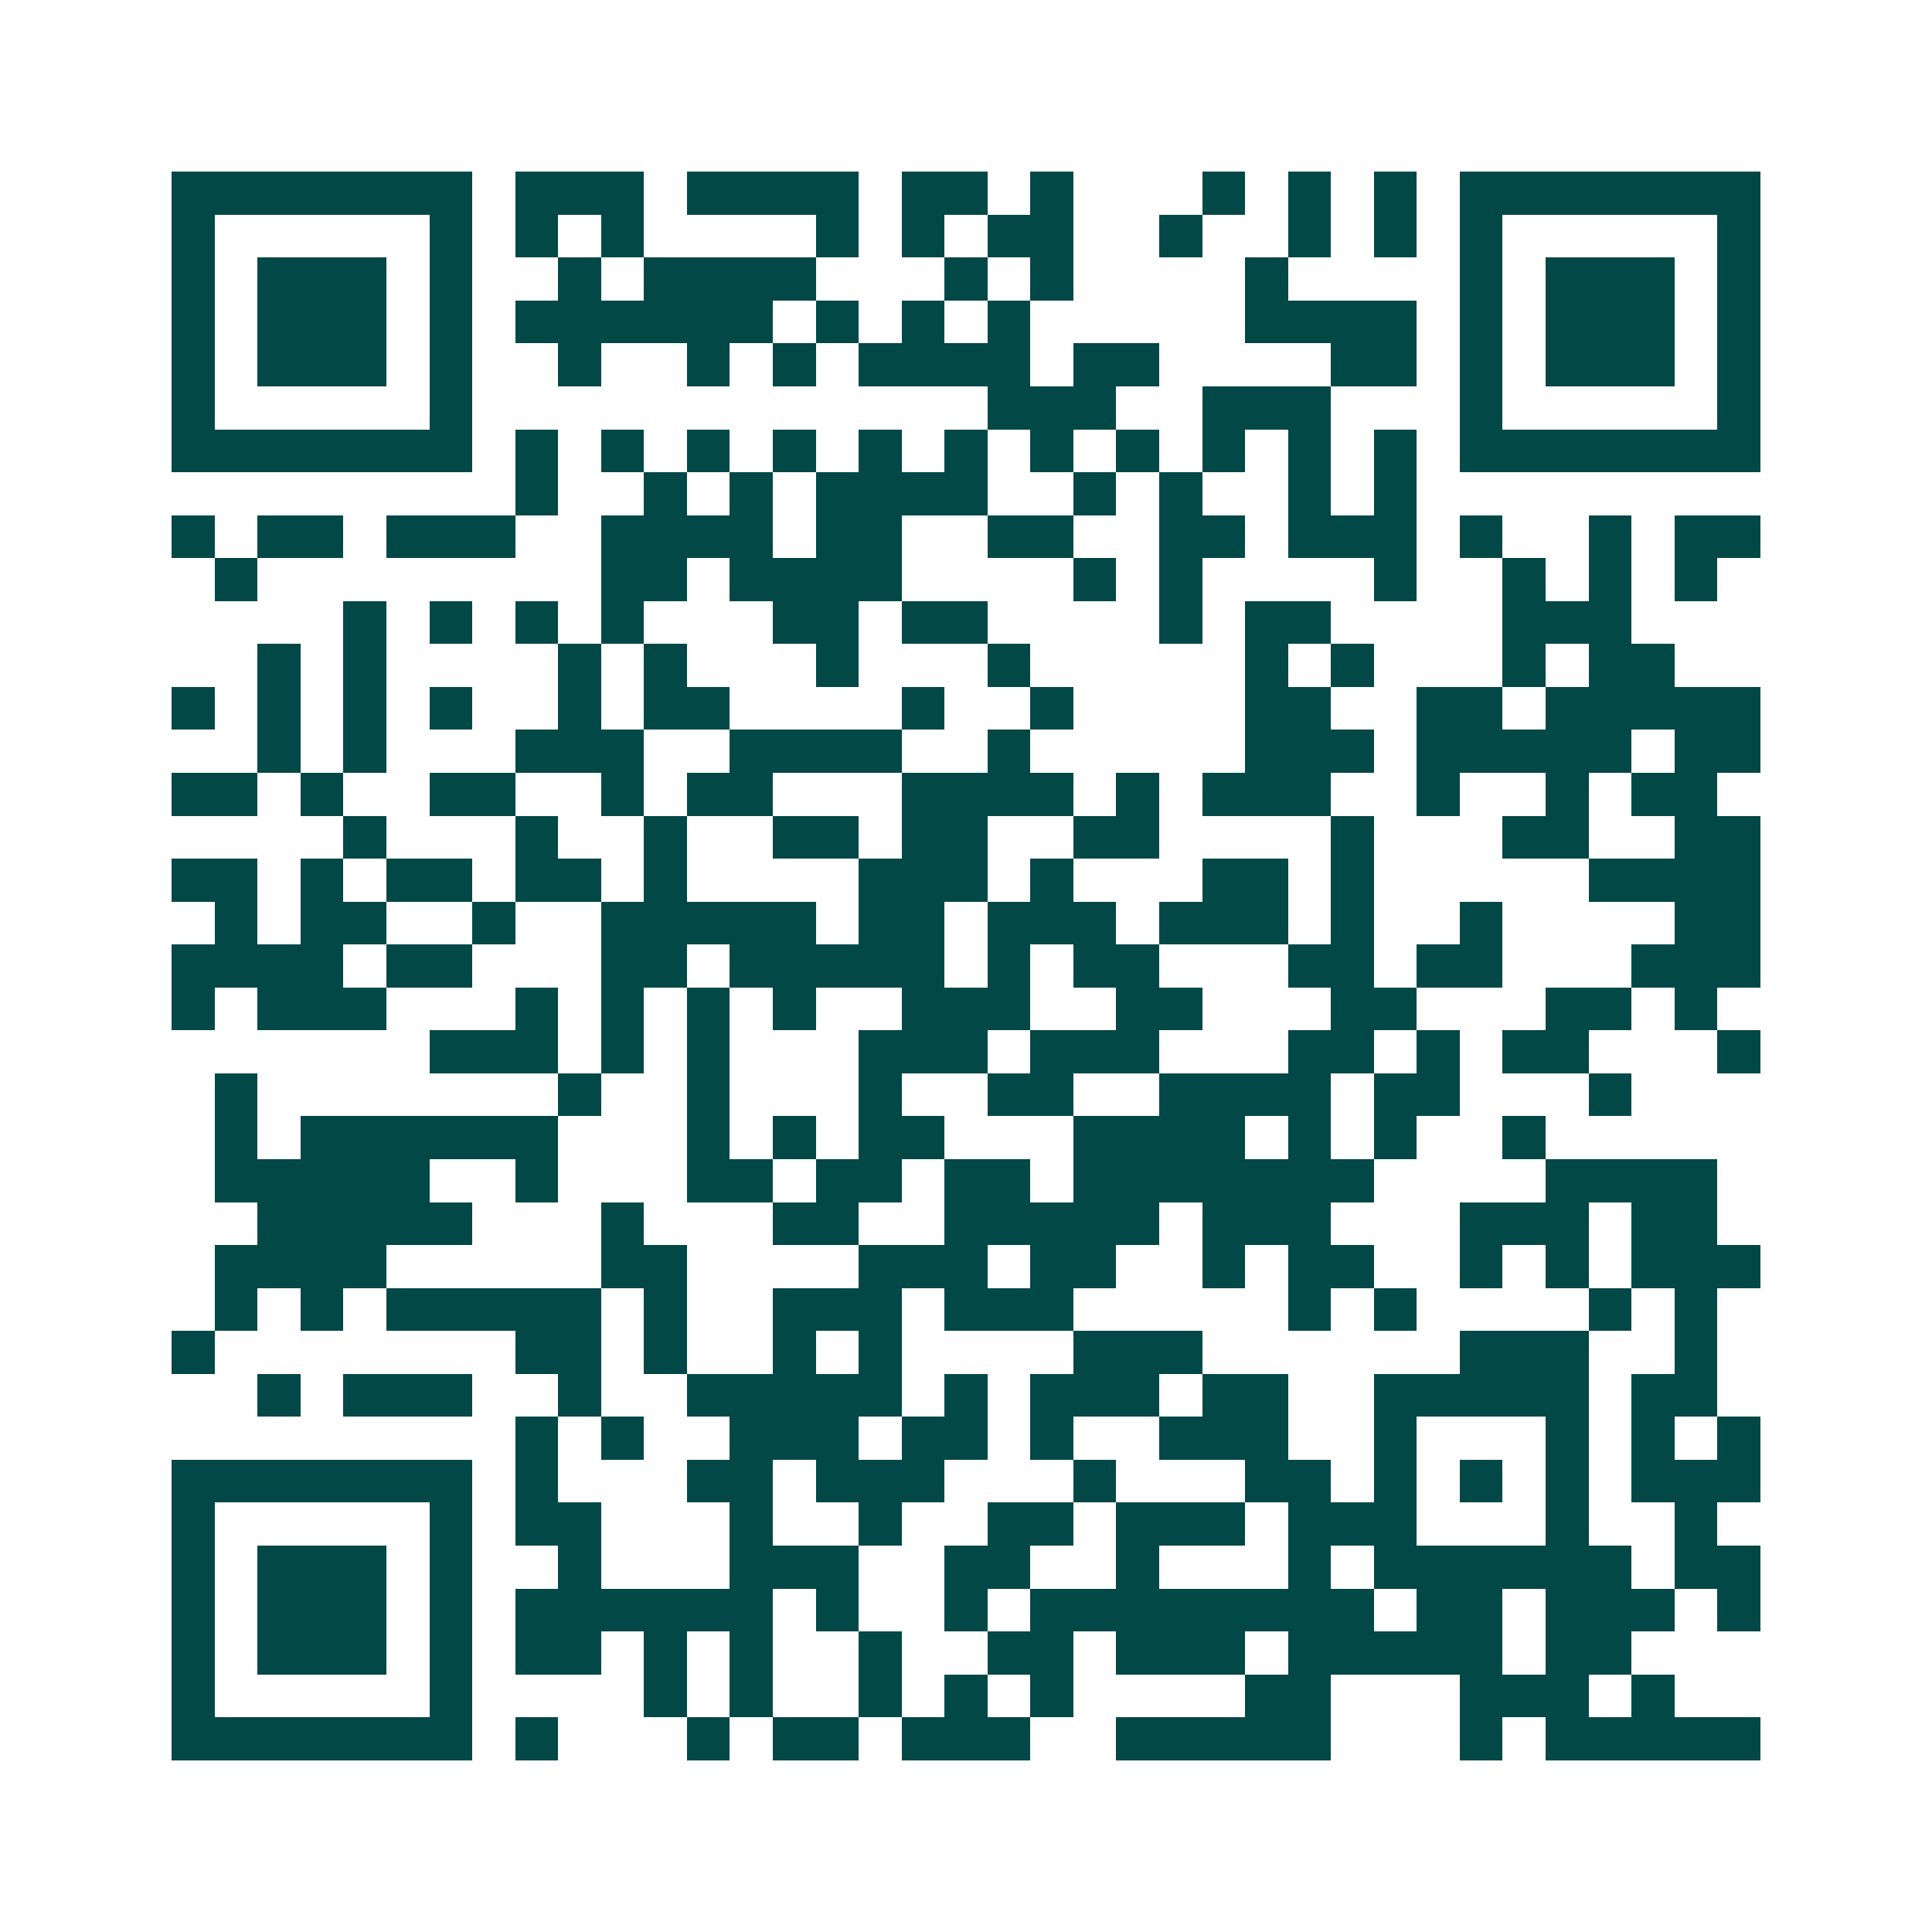 <svg xmlns="http://www.w3.org/2000/svg" width="200" height="200" viewBox="0 0 45 45" shape-rendering="crispEdges"><path fill="#ffffff" d="M0 0h45v45H0z"/><path stroke="#014847" d="M4 4.5h7m1 0h3m1 0h4m1 0h2m1 0h1m3 0h1m1 0h1m1 0h1m1 0h7M4 5.5h1m5 0h1m1 0h1m1 0h1m4 0h1m1 0h1m1 0h2m2 0h1m2 0h1m1 0h1m1 0h1m5 0h1M4 6.5h1m1 0h3m1 0h1m2 0h1m1 0h4m3 0h1m1 0h1m4 0h1m4 0h1m1 0h3m1 0h1M4 7.5h1m1 0h3m1 0h1m1 0h6m1 0h1m1 0h1m1 0h1m5 0h4m1 0h1m1 0h3m1 0h1M4 8.5h1m1 0h3m1 0h1m2 0h1m2 0h1m1 0h1m1 0h4m1 0h2m4 0h2m1 0h1m1 0h3m1 0h1M4 9.5h1m5 0h1m12 0h3m2 0h3m3 0h1m5 0h1M4 10.5h7m1 0h1m1 0h1m1 0h1m1 0h1m1 0h1m1 0h1m1 0h1m1 0h1m1 0h1m1 0h1m1 0h1m1 0h7M12 11.5h1m2 0h1m1 0h1m1 0h4m2 0h1m1 0h1m2 0h1m1 0h1M4 12.5h1m1 0h2m1 0h3m2 0h4m1 0h2m2 0h2m2 0h2m1 0h3m1 0h1m2 0h1m1 0h2M5 13.5h1m8 0h2m1 0h4m4 0h1m1 0h1m4 0h1m2 0h1m1 0h1m1 0h1M8 14.5h1m1 0h1m1 0h1m1 0h1m3 0h2m1 0h2m4 0h1m1 0h2m4 0h3M6 15.5h1m1 0h1m4 0h1m1 0h1m3 0h1m3 0h1m5 0h1m1 0h1m3 0h1m1 0h2M4 16.5h1m1 0h1m1 0h1m1 0h1m2 0h1m1 0h2m4 0h1m2 0h1m4 0h2m2 0h2m1 0h5M6 17.5h1m1 0h1m3 0h3m2 0h4m2 0h1m5 0h3m1 0h5m1 0h2M4 18.5h2m1 0h1m2 0h2m2 0h1m1 0h2m3 0h4m1 0h1m1 0h3m2 0h1m2 0h1m1 0h2M8 19.5h1m3 0h1m2 0h1m2 0h2m1 0h2m2 0h2m4 0h1m3 0h2m2 0h2M4 20.5h2m1 0h1m1 0h2m1 0h2m1 0h1m4 0h3m1 0h1m3 0h2m1 0h1m5 0h4M5 21.5h1m1 0h2m2 0h1m2 0h5m1 0h2m1 0h3m1 0h3m1 0h1m2 0h1m4 0h2M4 22.5h4m1 0h2m3 0h2m1 0h5m1 0h1m1 0h2m3 0h2m1 0h2m3 0h3M4 23.5h1m1 0h3m3 0h1m1 0h1m1 0h1m1 0h1m2 0h3m2 0h2m3 0h2m3 0h2m1 0h1M10 24.5h3m1 0h1m1 0h1m3 0h3m1 0h3m3 0h2m1 0h1m1 0h2m3 0h1M5 25.5h1m7 0h1m2 0h1m3 0h1m2 0h2m2 0h4m1 0h2m3 0h1M5 26.5h1m1 0h6m3 0h1m1 0h1m1 0h2m3 0h4m1 0h1m1 0h1m2 0h1M5 27.5h5m2 0h1m3 0h2m1 0h2m1 0h2m1 0h7m4 0h4M6 28.5h5m3 0h1m3 0h2m2 0h5m1 0h3m3 0h3m1 0h2M5 29.5h4m5 0h2m4 0h3m1 0h2m2 0h1m1 0h2m2 0h1m1 0h1m1 0h3M5 30.5h1m1 0h1m1 0h5m1 0h1m2 0h3m1 0h3m5 0h1m1 0h1m4 0h1m1 0h1M4 31.5h1m7 0h2m1 0h1m2 0h1m1 0h1m4 0h3m6 0h3m2 0h1M6 32.5h1m1 0h3m2 0h1m2 0h5m1 0h1m1 0h3m1 0h2m2 0h5m1 0h2M12 33.5h1m1 0h1m2 0h3m1 0h2m1 0h1m2 0h3m2 0h1m3 0h1m1 0h1m1 0h1M4 34.5h7m1 0h1m3 0h2m1 0h3m3 0h1m3 0h2m1 0h1m1 0h1m1 0h1m1 0h3M4 35.5h1m5 0h1m1 0h2m3 0h1m2 0h1m2 0h2m1 0h3m1 0h3m3 0h1m2 0h1M4 36.5h1m1 0h3m1 0h1m2 0h1m3 0h3m2 0h2m2 0h1m3 0h1m1 0h6m1 0h2M4 37.5h1m1 0h3m1 0h1m1 0h6m1 0h1m2 0h1m1 0h8m1 0h2m1 0h3m1 0h1M4 38.5h1m1 0h3m1 0h1m1 0h2m1 0h1m1 0h1m2 0h1m2 0h2m1 0h3m1 0h5m1 0h2M4 39.5h1m5 0h1m4 0h1m1 0h1m2 0h1m1 0h1m1 0h1m4 0h2m3 0h3m1 0h1M4 40.5h7m1 0h1m3 0h1m1 0h2m1 0h3m2 0h5m3 0h1m1 0h5"/></svg>

